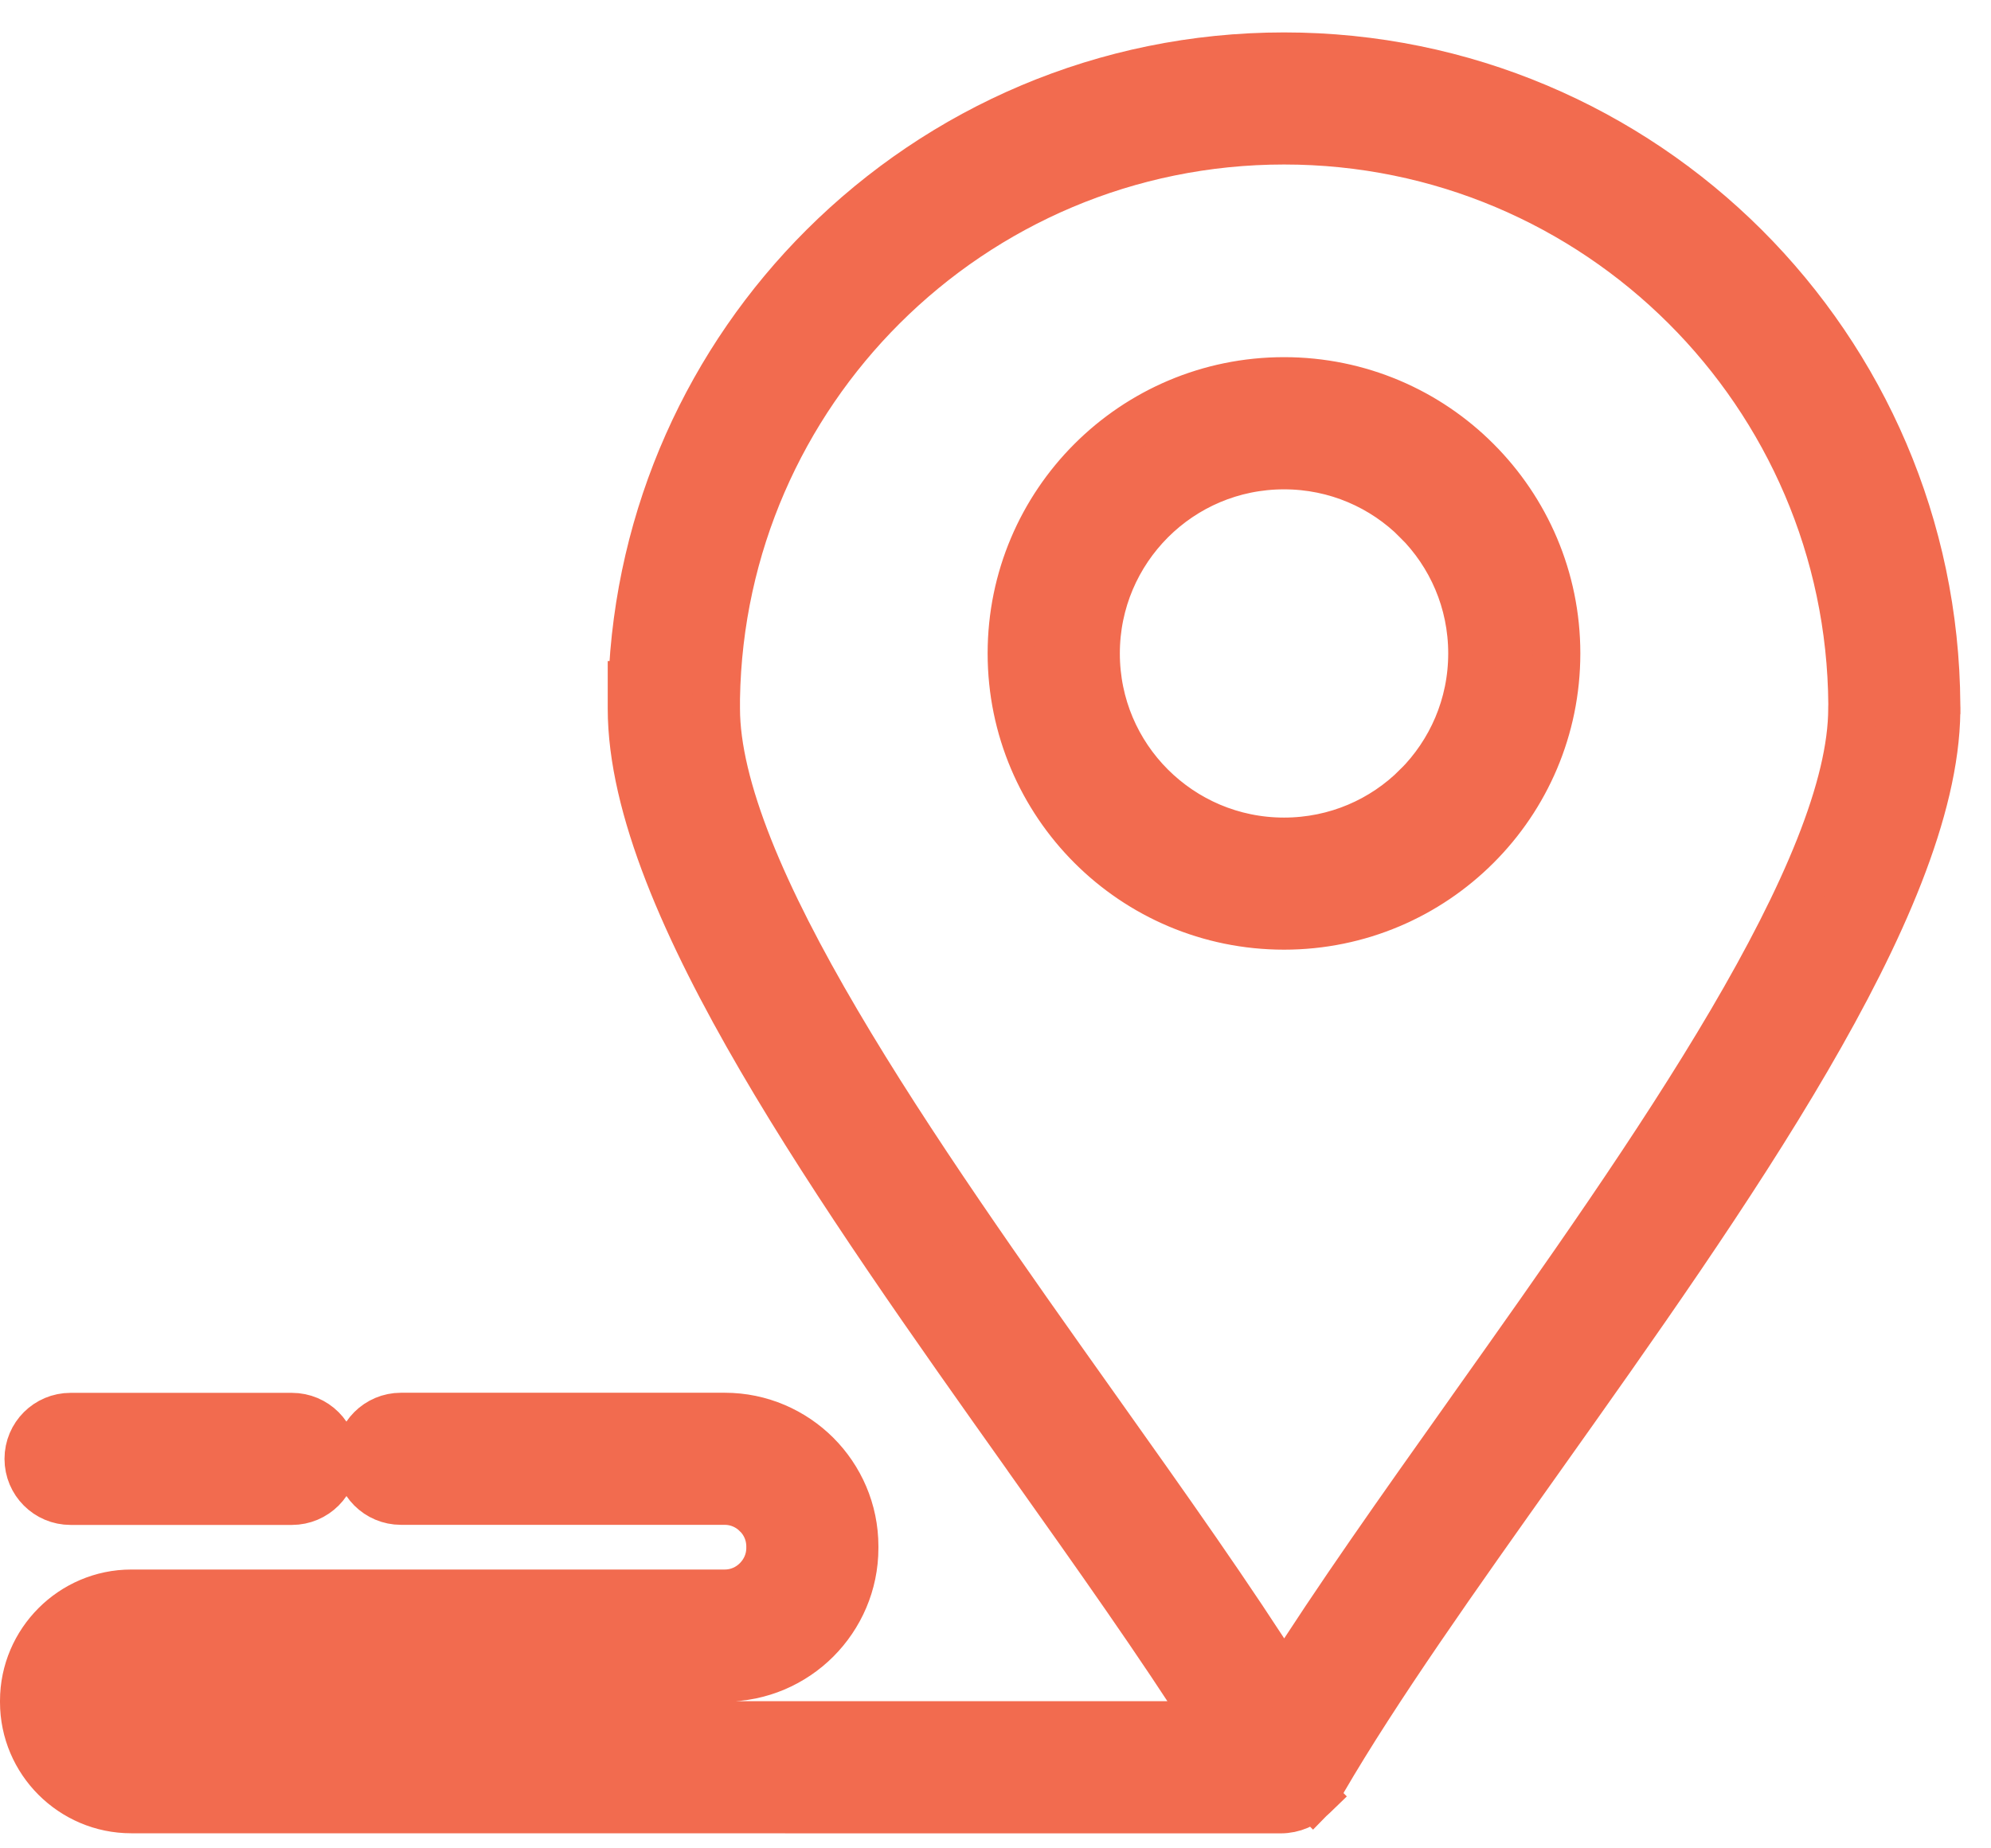 <?xml version="1.0" encoding="UTF-8"?> <svg xmlns="http://www.w3.org/2000/svg" width="42" height="39" viewBox="0 0 42 39" fill="none"><path id="Vector" d="M27.09 35.497C25.984 33.742 24.583 31.768 23.137 29.732C21.205 27.011 19.189 24.169 17.654 21.556C16.887 20.251 16.247 19.015 15.8 17.889C15.352 16.758 15.11 15.769 15.11 14.951V14.743C15.164 11.513 16.497 8.594 18.626 6.47C20.794 4.307 23.784 2.971 27.088 2.971C30.392 2.971 33.382 4.308 35.55 6.47C37.706 8.621 39.046 11.588 39.068 14.868C39.067 14.875 39.067 14.881 39.067 14.886C39.066 14.902 39.066 14.916 39.066 14.92V14.921V14.951C39.066 15.768 38.824 16.757 38.375 17.888C37.928 19.014 37.289 20.25 36.522 21.556C34.988 24.168 32.974 27.009 31.044 29.729L31.042 29.732L31.042 29.732L30.969 29.836C29.55 31.836 28.177 33.773 27.09 35.497ZM25.544 36.395H2.768C2.638 36.395 2.519 36.343 2.429 36.253L2.428 36.251C2.34 36.164 2.287 36.045 2.287 35.914V35.886C2.287 35.753 2.341 35.633 2.428 35.546L2.428 35.546C2.517 35.457 2.637 35.404 2.769 35.404H15.29C16.046 35.404 16.732 35.094 17.226 34.6L17.227 34.599C17.72 34.104 18.03 33.42 18.03 32.664V32.627C18.03 31.871 17.72 31.185 17.226 30.691L17.225 30.69C16.73 30.197 16.046 29.887 15.29 29.887H8.459C7.965 29.887 7.566 30.286 7.566 30.78C7.566 31.275 7.965 31.674 8.459 31.674H15.29C15.549 31.674 15.786 31.78 15.961 31.955L15.963 31.956C16.137 32.129 16.243 32.367 16.243 32.627V32.664C16.243 32.923 16.137 33.16 15.961 33.336L15.96 33.337C15.787 33.511 15.549 33.617 15.29 33.617H2.769C2.144 33.617 1.576 33.875 1.168 34.283L1.168 34.283C0.758 34.693 0.5 35.261 0.5 35.886V35.914C0.5 36.54 0.756 37.107 1.165 37.516L1.165 37.516C1.575 37.926 2.142 38.182 2.768 38.182L27.016 38.184C27.282 38.184 27.524 38.073 27.696 37.901L27.698 37.899L27.344 37.546L27.698 37.899C27.79 37.807 27.862 37.697 27.911 37.577C29.047 35.624 30.718 33.268 32.494 30.767L32.494 30.767L32.508 30.747C34.464 27.991 36.539 25.067 38.124 22.345C39.686 19.664 40.832 17.085 40.853 15.009L40.855 15.001V14.939V14.937C40.855 14.925 40.855 14.899 40.853 14.868C40.832 11.094 39.289 7.678 36.811 5.204L36.811 5.204C34.321 2.721 30.883 1.184 27.088 1.184C23.292 1.184 19.856 2.721 17.366 5.204C14.978 7.585 13.462 10.841 13.332 14.449H13.32V14.919L13.32 14.92C13.32 14.922 13.32 14.926 13.32 14.933V14.949C13.32 17.034 14.473 19.637 16.049 22.342C17.636 25.066 19.713 27.993 21.671 30.752L21.679 30.765L21.679 30.765L21.699 30.793C23.122 32.799 24.478 34.71 25.544 36.395ZM29.889 10.985L30.243 10.632L29.889 10.985C30.608 11.704 31.05 12.693 31.05 13.788C31.05 14.883 30.606 15.874 29.89 16.591L29.889 16.591C29.173 17.309 28.182 17.751 27.087 17.751C25.992 17.751 25.002 17.308 24.284 16.591C23.565 15.873 23.123 14.883 23.123 13.788C23.123 12.693 23.567 11.704 24.284 10.985C25.002 10.267 25.991 9.825 27.087 9.825C28.182 9.825 29.173 10.268 29.889 10.985ZM27.087 19.538C28.674 19.538 30.113 18.893 31.152 17.854C32.194 16.814 32.837 15.375 32.837 13.786C32.837 12.199 32.192 10.76 31.152 9.72C30.113 8.679 28.674 8.036 27.087 8.036C25.497 8.036 24.058 8.681 23.019 9.72C21.978 10.76 21.334 12.199 21.334 13.786C21.334 15.376 21.98 16.815 23.019 17.854C24.06 18.895 25.499 19.538 27.087 19.538ZM6.157 29.889H1.489C0.995 29.889 0.595 30.288 0.595 30.782C0.595 31.276 0.995 31.676 1.489 31.676H6.157C6.651 31.676 7.051 31.276 7.051 30.782C7.051 30.288 6.651 29.889 6.157 29.889Z" fill="#F26B4F" stroke="#F26B4F"></path></svg> 